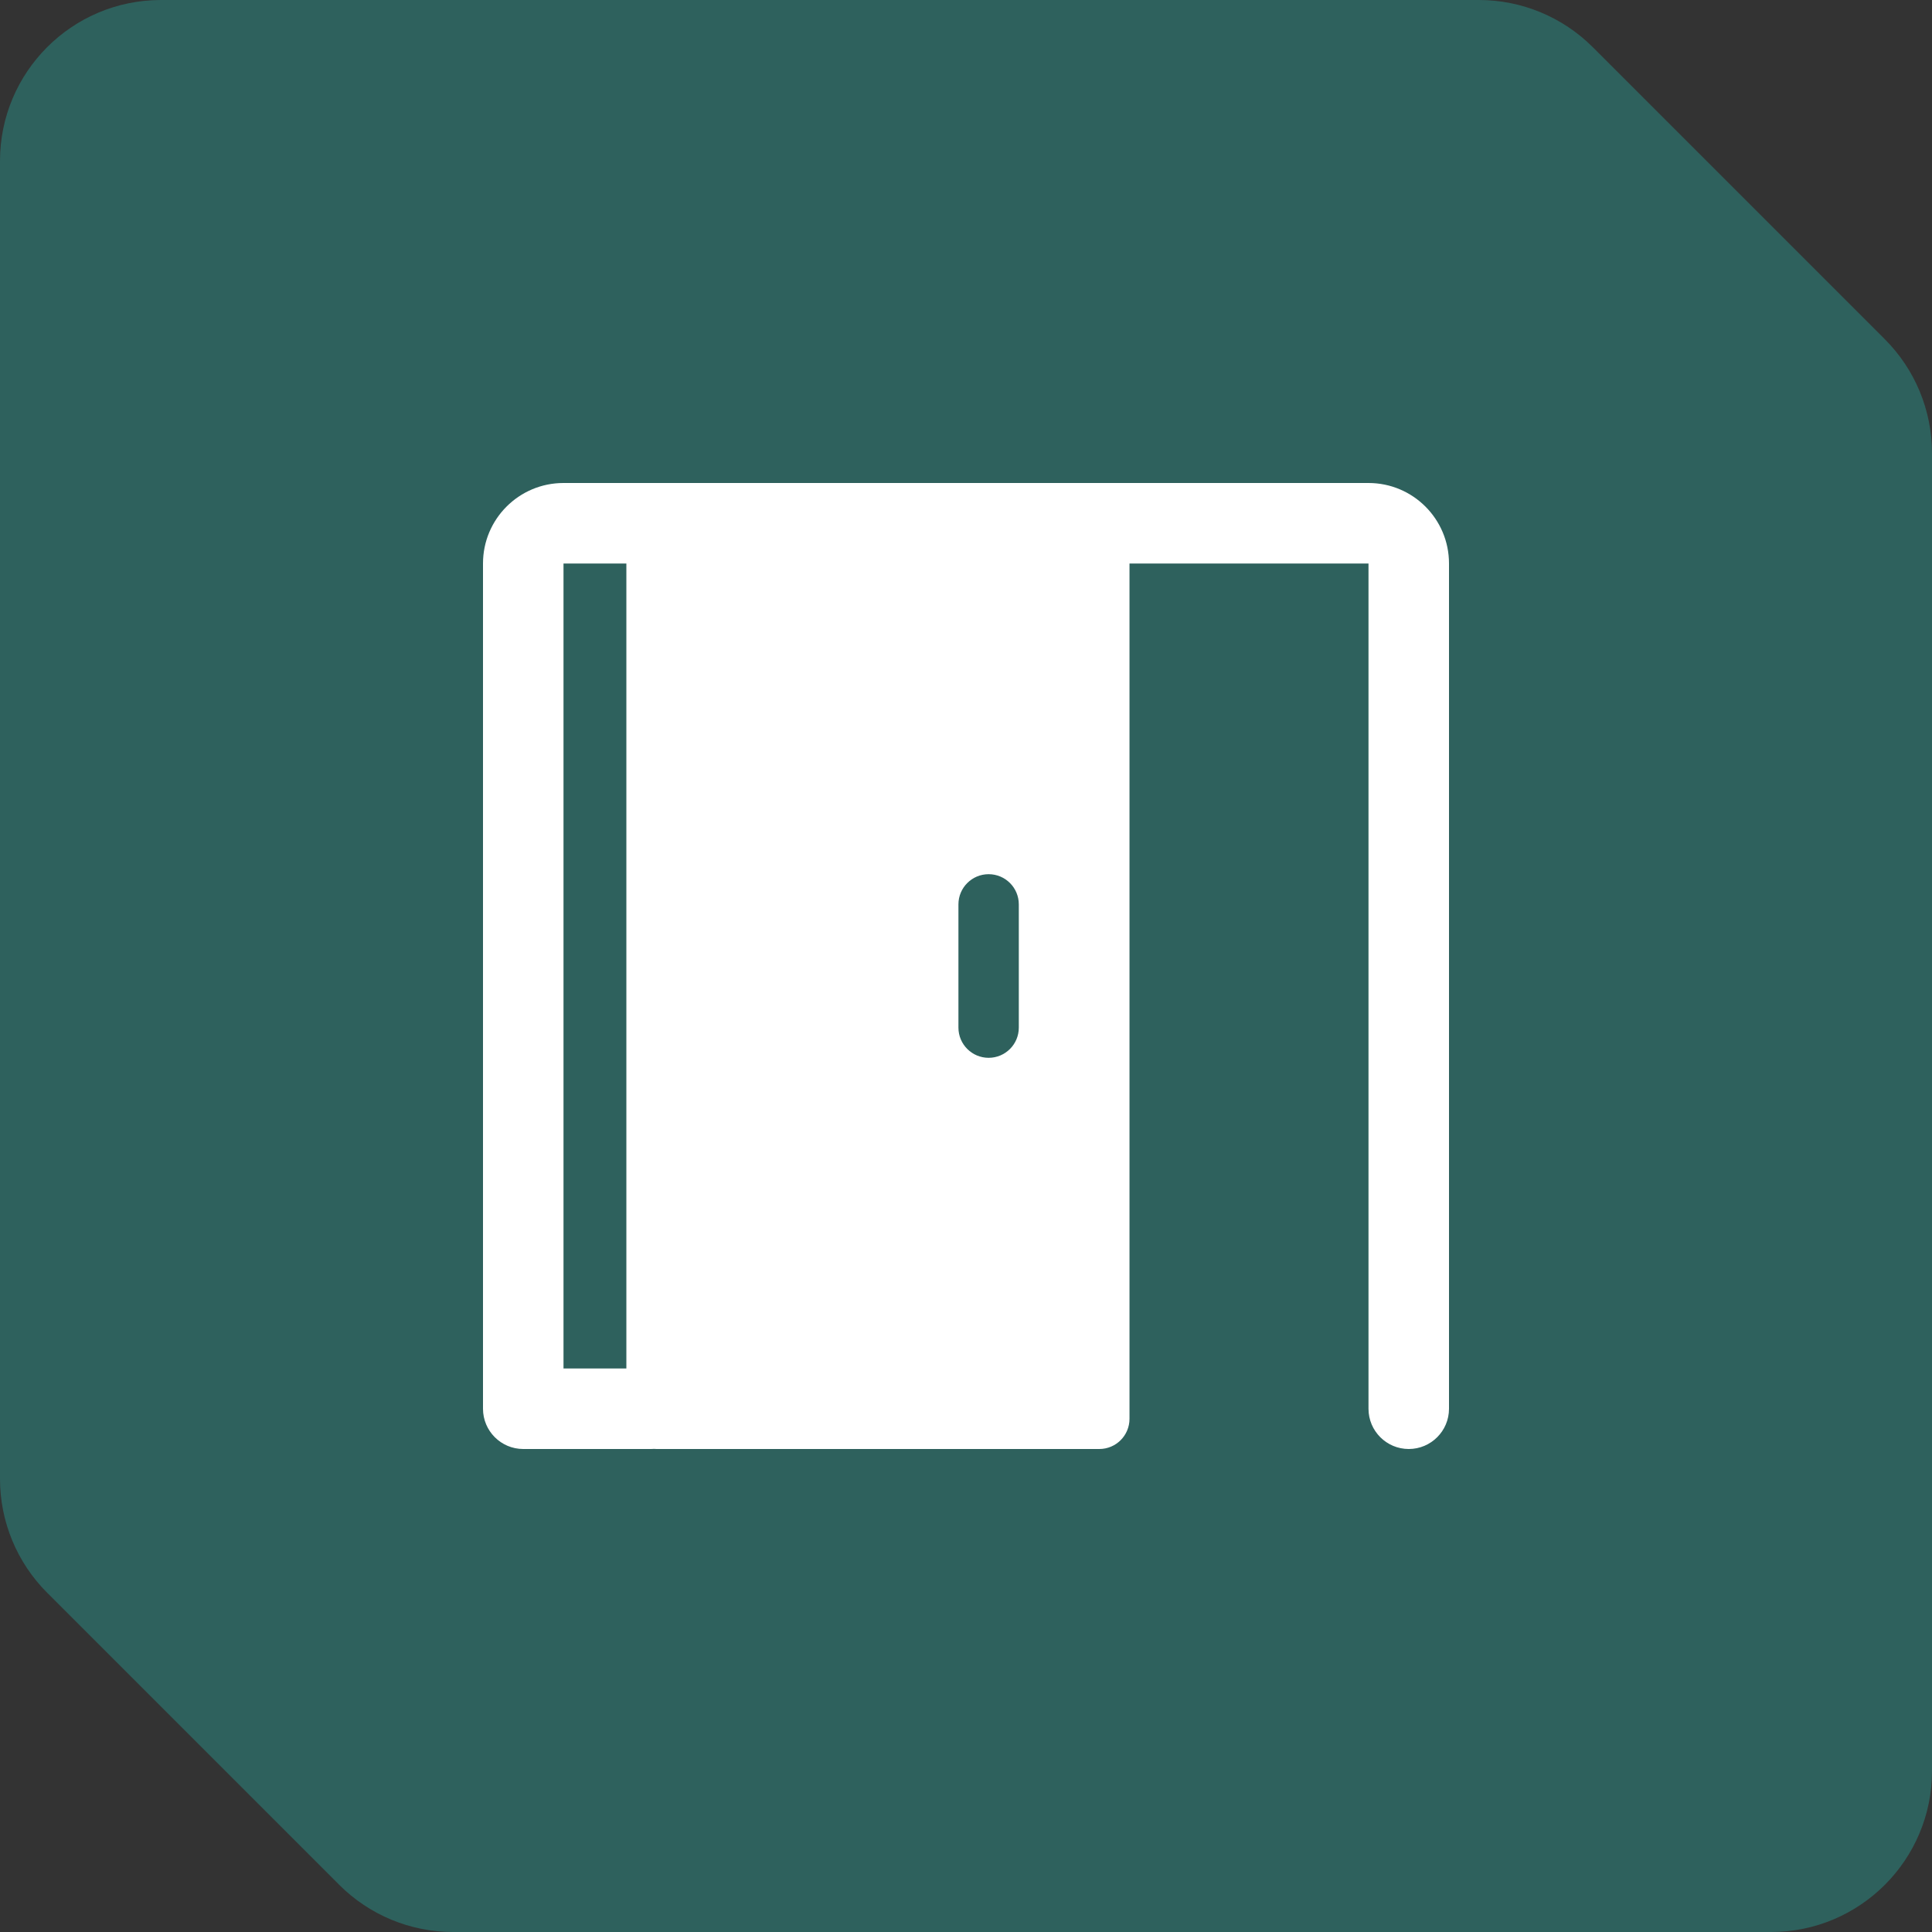 <svg width="48" height="48" viewBox="0 0 48 48" fill="none" xmlns="http://www.w3.org/2000/svg">
<rect x="0" y="0" width="48" height="48" fill="#333333" stroke="none"/>
<path d="M0 4C0 1.791 1.791 0 4 0H36.743C37.804 0 38.821 0.421 39.572 1.172L46.828 8.428C47.579 9.179 48 10.196 48 11.257V44C48 46.209 46.209 48 44 48H11.257C10.196 48 9.179 47.579 8.428 46.828L1.172 39.572C0.421 38.821 0 37.804 0 36.743V4Z" fill="#2E615D"/>
<g clip-path="url(#clip0_45_12)">
<path fill-rule="evenodd" clip-rule="evenodd" d="M14 12C12.895 12 12 12.895 12 14V35C12 35.552 12.448 36 13 36H16.178C16.202 36 16.226 35.999 16.25 35.997C16.271 35.999 16.291 36 16.312 36H27.312C27.727 36 28.062 35.664 28.062 35.25V14H34V35C34 35.552 34.448 36 35 36C35.552 36 36 35.552 36 35V14C36 12.895 35.105 12 34 12H14ZM15.562 14H14V34H15.562V14ZM25.312 22.469C25.312 22.055 24.977 21.719 24.562 21.719C24.148 21.719 23.812 22.055 23.812 22.469V25.531C23.812 25.945 24.148 26.281 24.562 26.281C24.977 26.281 25.312 25.945 25.312 25.531V22.469Z" fill="white"/>
</g>
<defs>
<clipPath id="clip0_45_12">
<rect width="24" height="24" fill="white" transform="translate(12 12)"/>
</clipPath>
</defs>
</svg>

